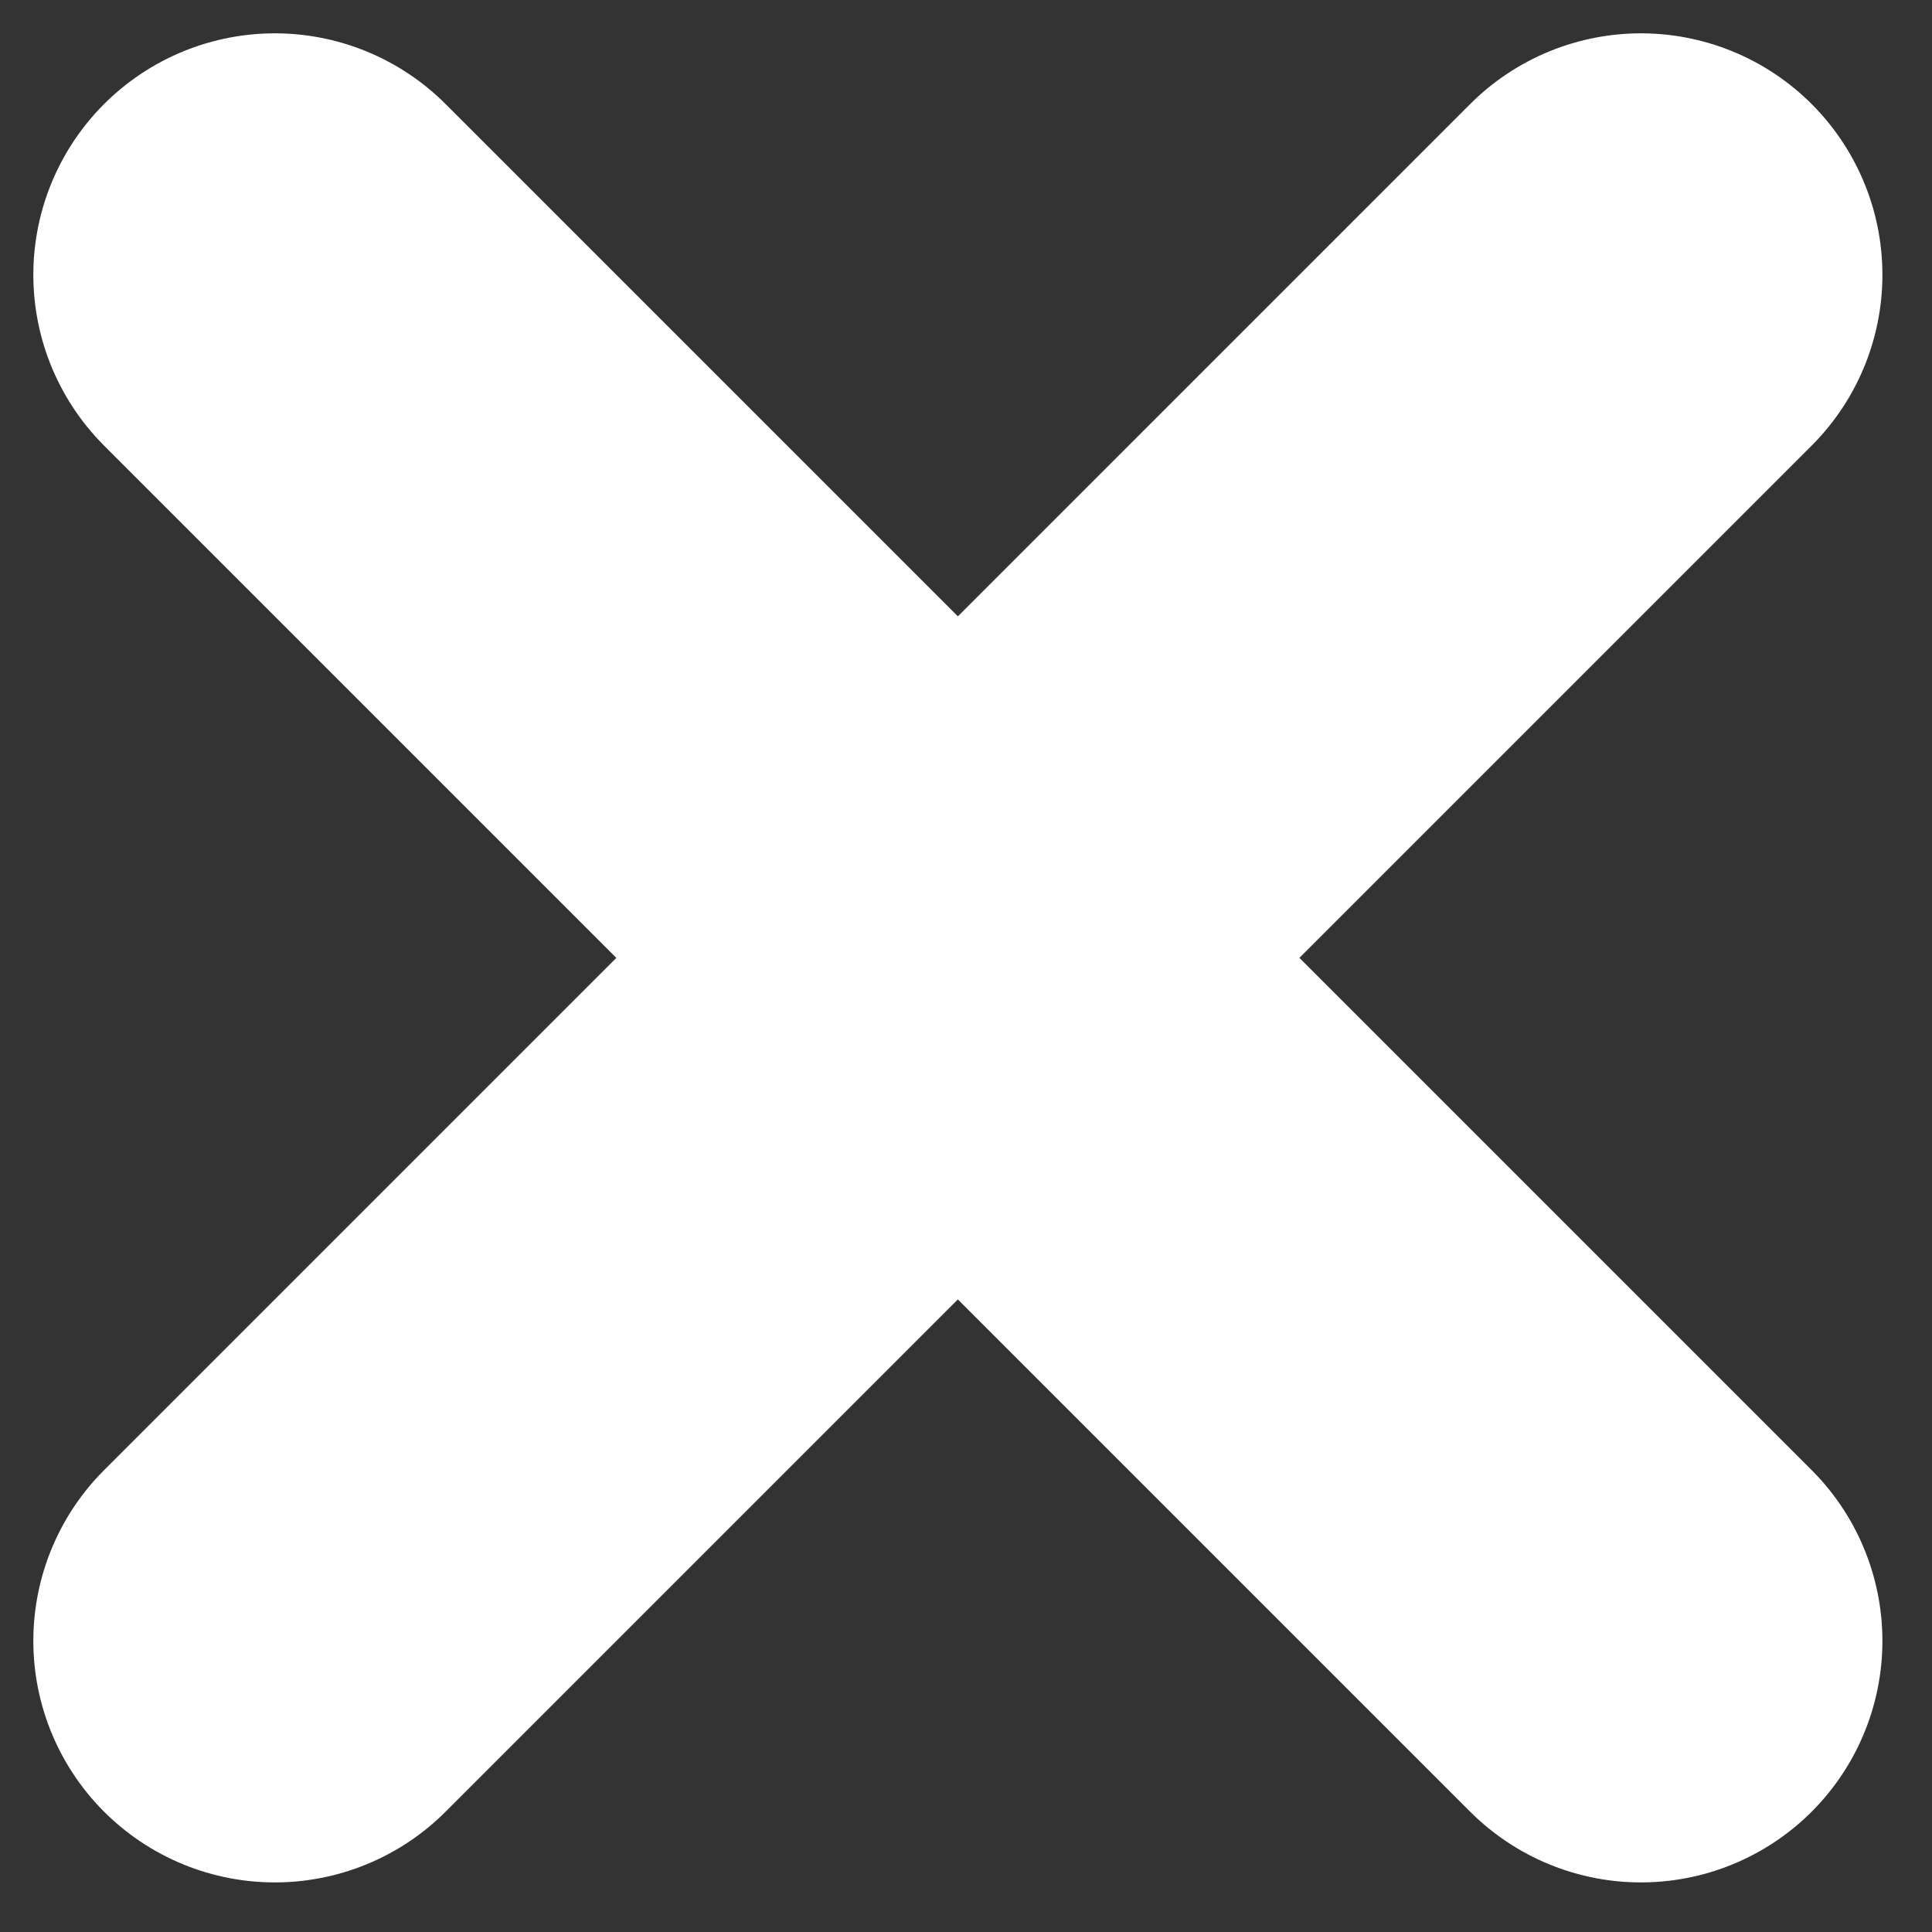 <?xml version="1.0" encoding="UTF-8"?>
<svg width="12px" height="12px" viewBox="0 0 12 12" version="1.1" xmlns="http://www.w3.org/2000/svg" xmlns:xlink="http://www.w3.org/1999/xlink">
    <rect x="0" y="0" width="12" height="12" fill="#333333" stroke="none"/>
    <title>close</title>
    <g id="作品集" stroke="none" stroke-width="1" fill="none" fill-rule="evenodd">
        <g id="close">
            <rect id="矩形" fill-opacity="0" fill="#FFFFFF" x="0" y="0" width="12" height="12"></rect>
            <path d="M1.707,1.707 L10.192,10.192 M10.192,1.707 L1.707,10.192" id="形状结合" stroke="#FFFFFF" stroke-width="3" stroke-linecap="round" stroke-linejoin="round"></path>
        </g>
    </g>
</svg>